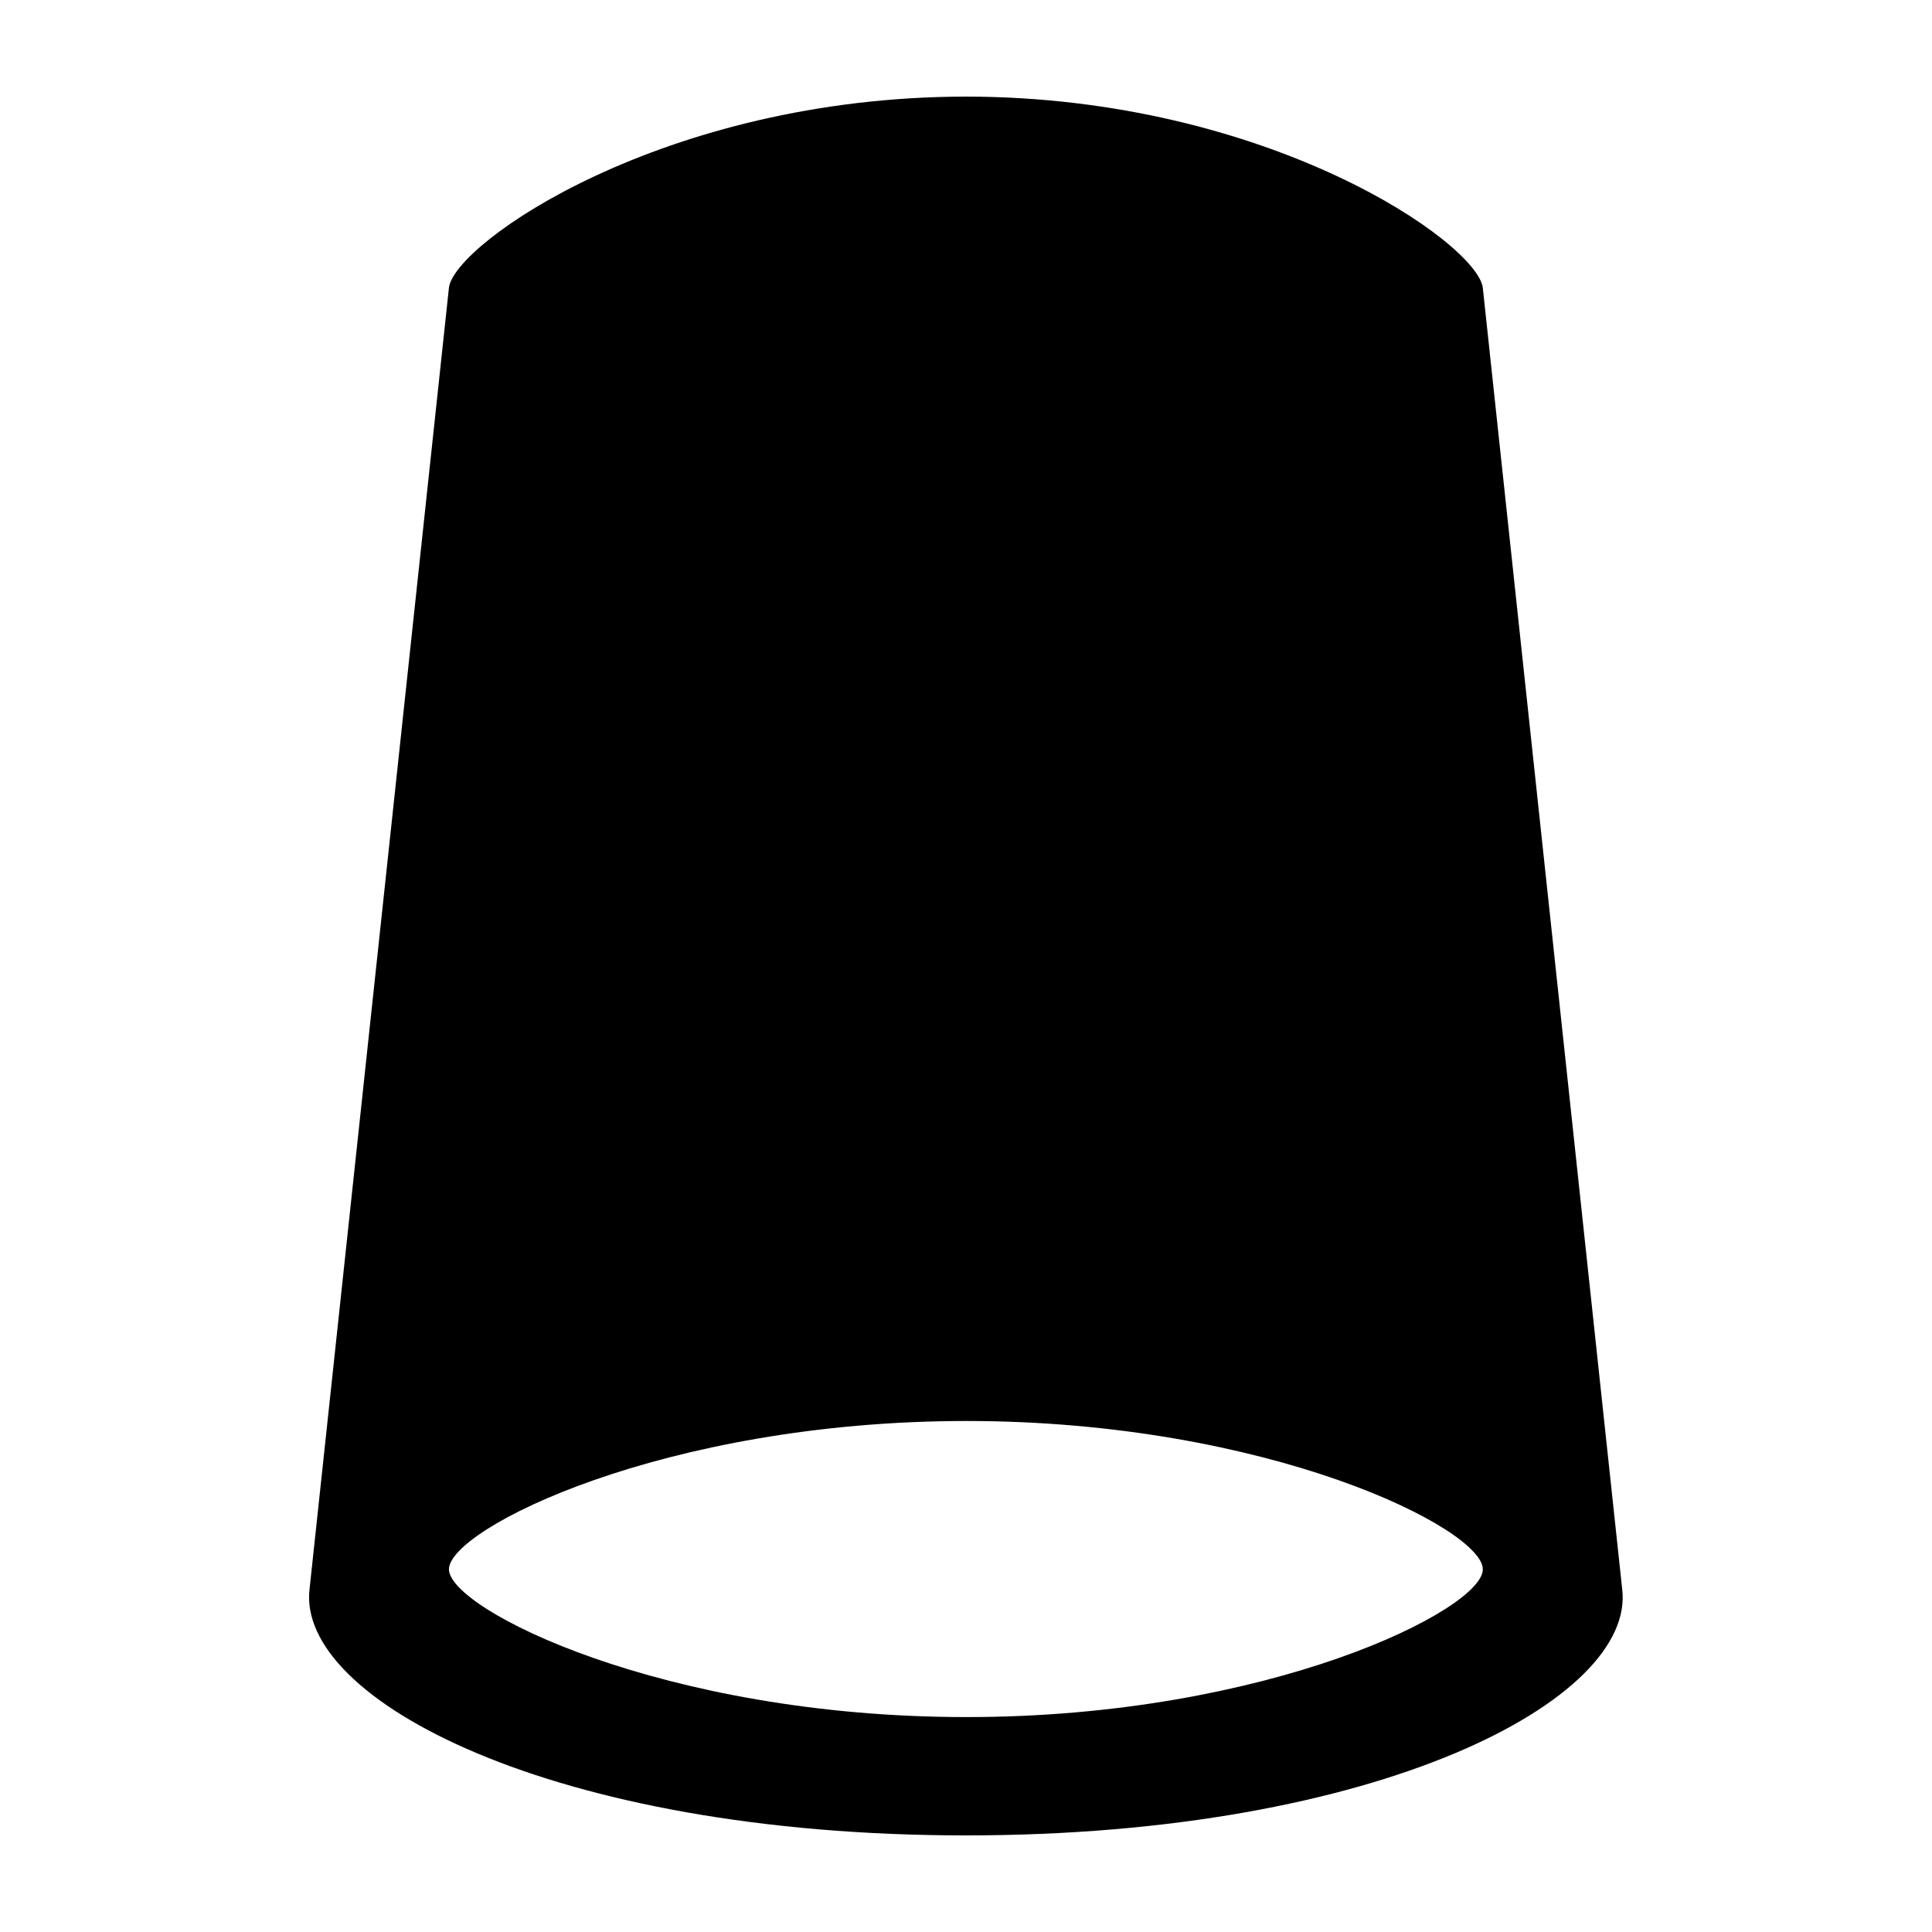 <?xml version="1.0" encoding="utf-8"?>
<!-- Generator: Adobe Illustrator 26.5.0, SVG Export Plug-In . SVG Version: 6.00 Build 0)  -->
<svg version="1.1" id="Layer_1" xmlns="http://www.w3.org/2000/svg" xmlns:xlink="http://www.w3.org/1999/xlink" x="0px" y="0px"
	 viewBox="0 0 800 800" style="enable-background:new 0 0 800 800;" xml:space="preserve">
<path d="M400,760c-171.2,0-277.6-56.4-271.8-102.2l57.7-538.7c2.3-18.4,88.8-79,214.1-79.1c125.2,0.1,211.8,60.7,214,79.2
	l57.7,538.7C677.5,703.6,571.2,760,400,760z M400,588.4c-125.3,0.1-214.1,44.7-214.1,61.4c0,16.6,88.9,61.2,214.1,61.2
	c125.2,0.1,214.2-44.6,214-61.2C614,633,525.2,588.4,400,588.4z"/>
</svg>
